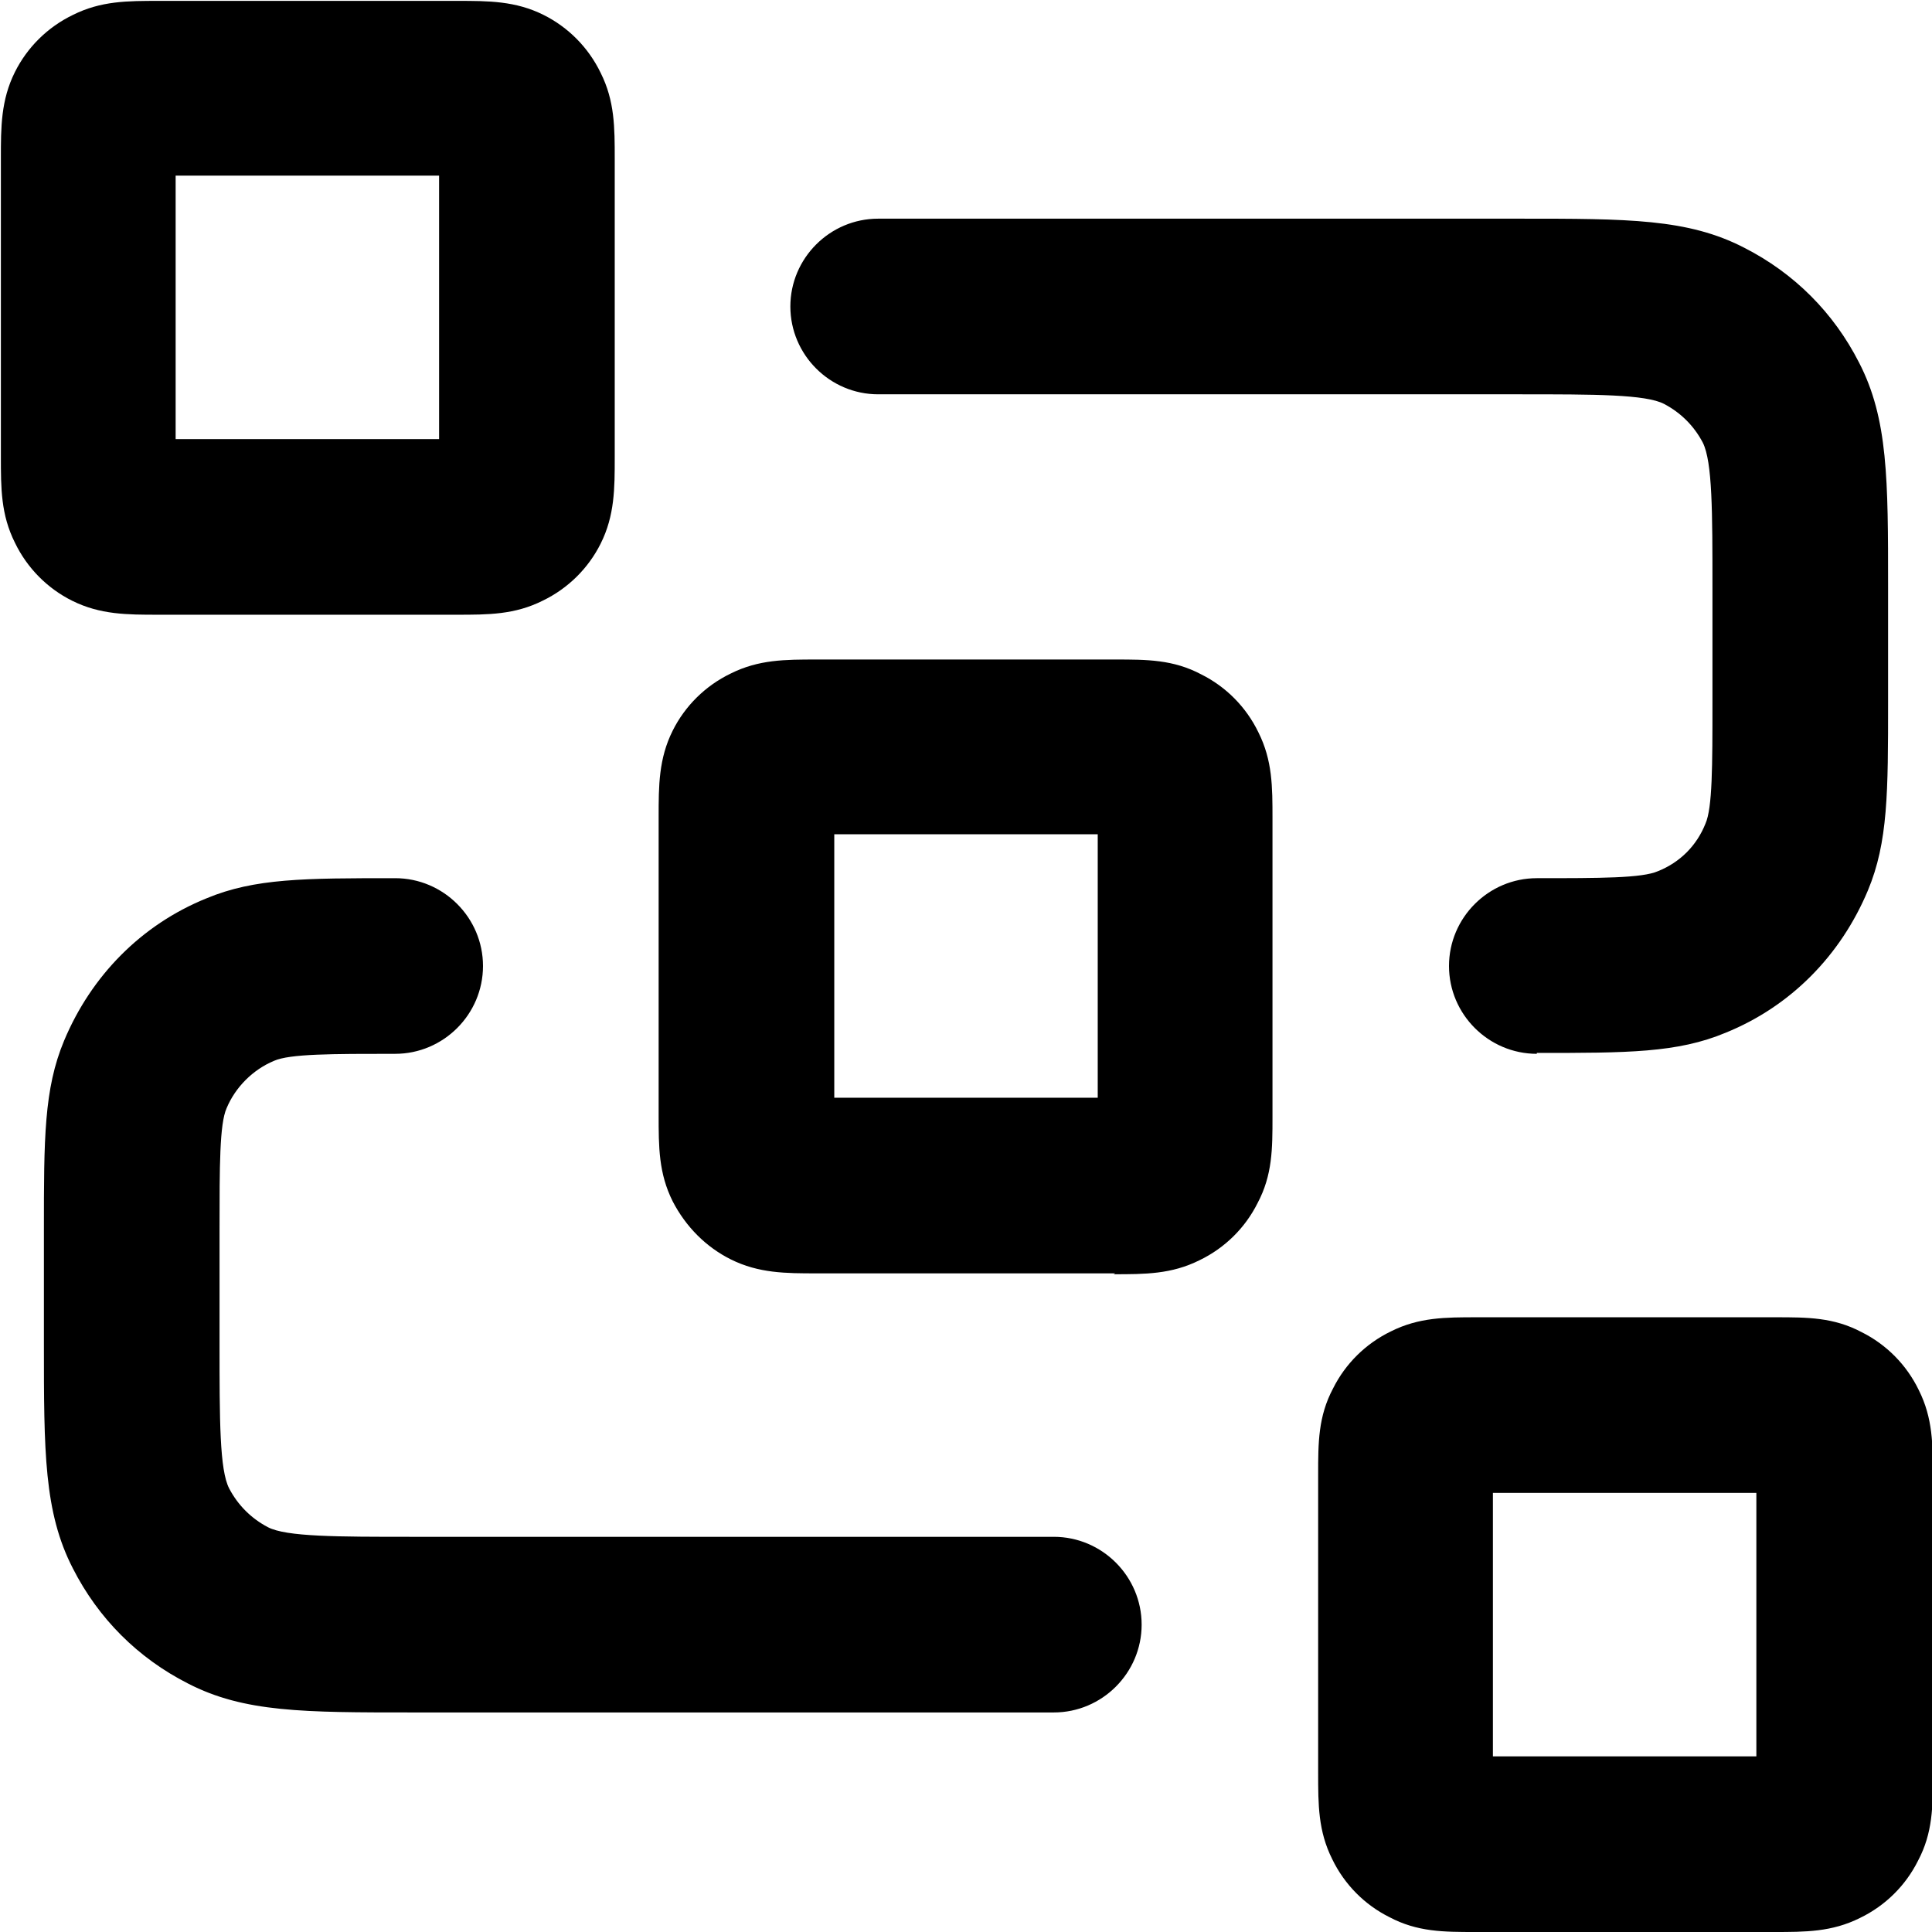 <?xml version="1.0" encoding="UTF-8"?>
<svg xmlns="http://www.w3.org/2000/svg" version="1.1" viewBox="0 0 22 22">
  <path d="M20.2,22h-3.4c-.36,0-.66,0-.98-.17-.28-.14-.51-.37-.65-.66-.16-.32-.16-.62-.16-.98v-3.4c0-.36,0-.66.17-.98.14-.28.37-.51.66-.65.32-.16.62-.16.98-.16h3.4c.36,0,.66,0,.98.17.28.14.51.37.65.66.16.32.16.62.16.98v3.4c0,.36,0,.66-.17.98-.14.28-.37.51-.66.65-.32.16-.62.16-.98.16ZM17,20h3v-3h-3v3ZM12,19.5h-7.3c-1.24,0-1.92,0-2.56-.33-.57-.29-1.02-.74-1.31-1.31-.33-.64-.33-1.33-.33-2.56v-1.3c0-1.03,0-1.6.23-2.15.31-.74.88-1.32,1.62-1.62.55-.23,1.12-.23,2.15-.23.55,0,1,.45,1,1s-.45,1-1,1c-.72,0-1.2,0-1.38.08-.24.1-.44.3-.54.54-.08.18-.08.66-.08,1.38v1.3c0,.87,0,1.44.11,1.65.1.19.25.34.44.44.21.11.79.11,1.65.11h7.3c.55,0,1,.45,1,1s-.45,1-1,1ZM12.7,14.5h-3.4c-.35,0-.66,0-.98-.16-.28-.14-.51-.37-.66-.66-.16-.32-.16-.62-.16-.98v-3.4c0-.35,0-.66.16-.98.14-.28.37-.51.66-.65.32-.16.62-.16.98-.16h3.4c.36,0,.66,0,.98.17.28.14.51.37.65.66.16.32.16.62.16.98v3.4c0,.36,0,.66-.17.98-.14.28-.37.51-.66.65-.32.16-.62.16-.98.16ZM9.5,12.5h3v-3h-3v3ZM17.5,12c-.55,0-1-.45-1-1s.45-1,1-1c.72,0,1.2,0,1.38-.08.25-.1.44-.29.54-.54.08-.18.08-.66.08-1.38v-1.3c0-.87,0-1.44-.11-1.66-.1-.19-.25-.34-.44-.44-.21-.11-.79-.11-1.65-.11h-7.3c-.55,0-1-.45-1-1s.45-1,1-1h7.3c1.24,0,1.92,0,2.56.33.57.29,1.02.74,1.31,1.31.33.64.33,1.33.33,2.56v1.3c0,1.03,0,1.6-.23,2.15-.31.74-.88,1.32-1.62,1.62-.55.23-1.12.23-2.15.23ZM5.2,7H1.8c-.35,0-.66,0-.98-.16-.28-.14-.51-.37-.65-.66-.16-.32-.16-.62-.16-.98V1.8c0-.35,0-.66.16-.98.14-.28.37-.51.66-.65.32-.16.62-.16.98-.16h3.4c.35,0,.66,0,.98.16.28.14.51.37.65.66.16.32.16.62.16.98v3.4c0,.35,0,.66-.16.98-.14.28-.37.51-.66.65-.32.16-.62.16-.98.16ZM2,5h3v-3h-3v3Z"></path>
</svg>
